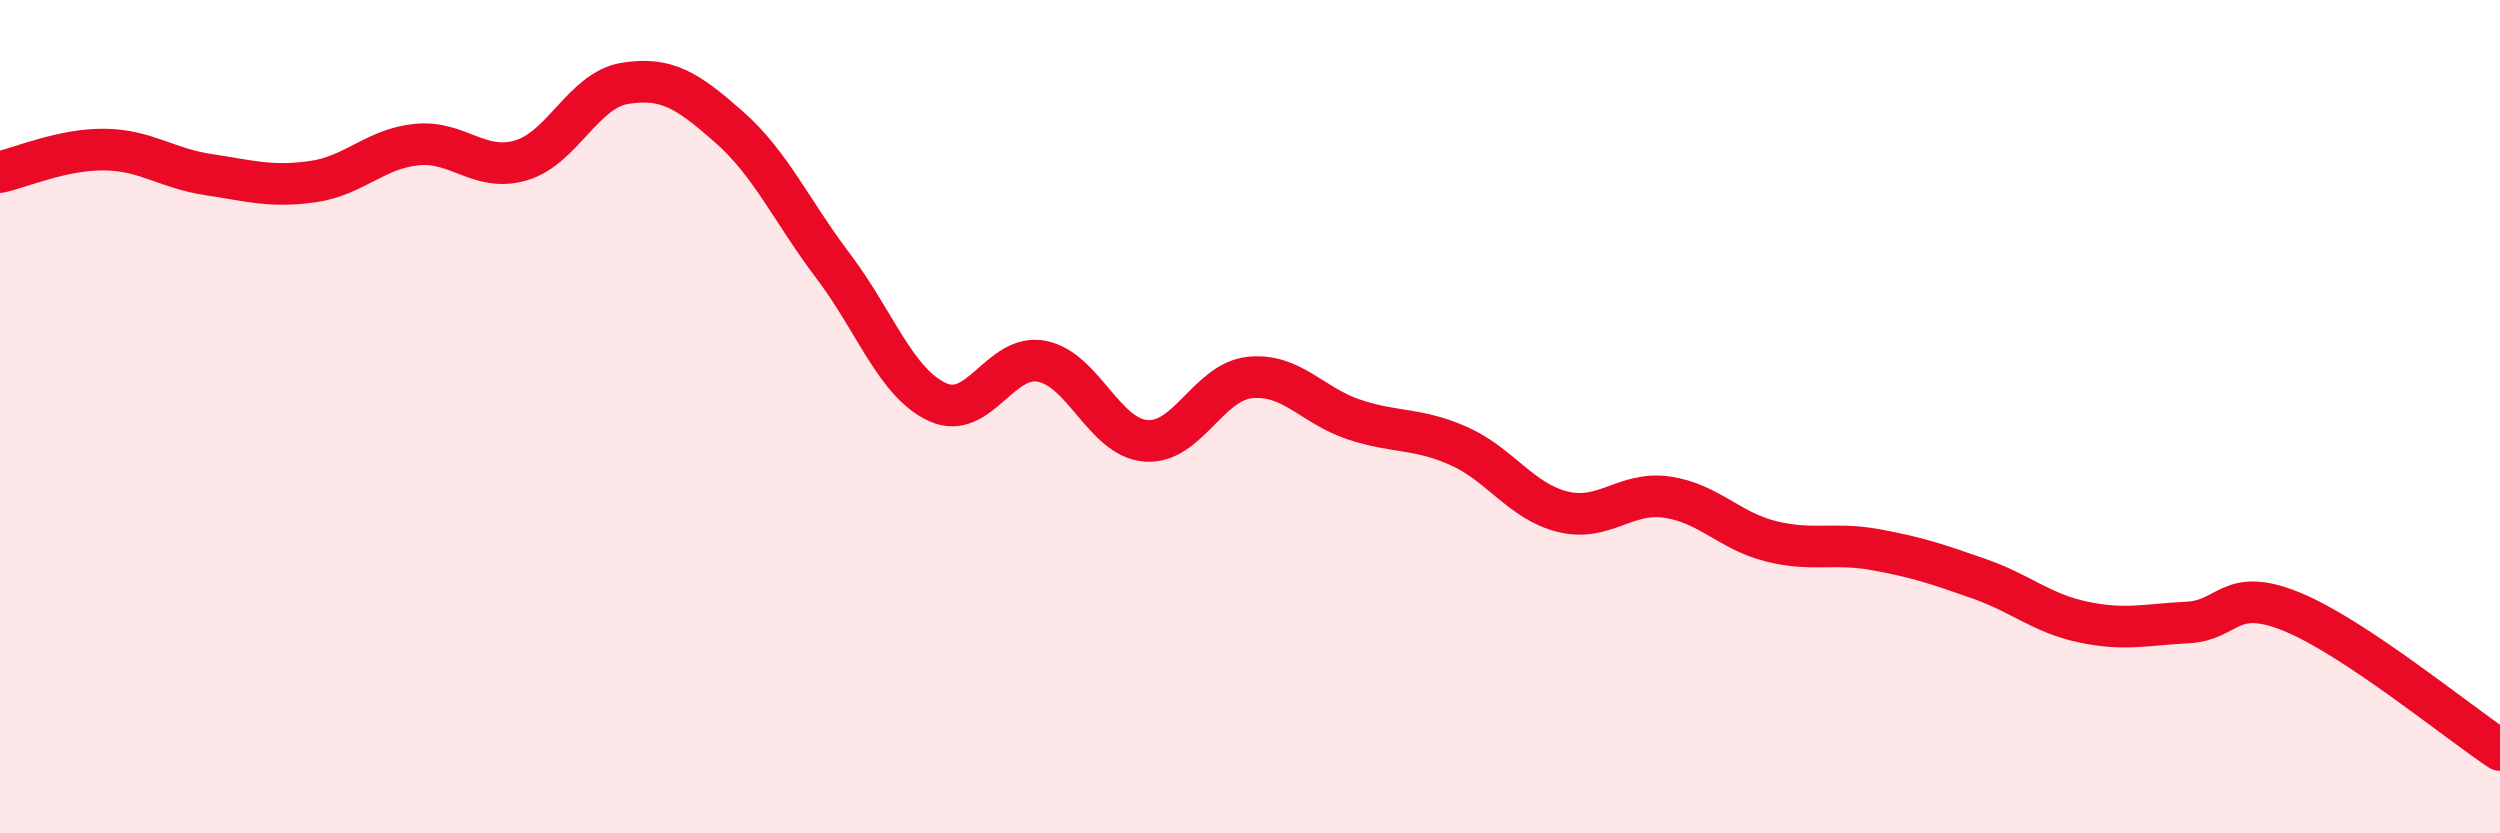
    <svg width="60" height="20" viewBox="0 0 60 20" xmlns="http://www.w3.org/2000/svg">
      <path
        d="M 0,4.13 C 0.5,4.02 1.5,3.58 2.5,3.59 C 3.5,3.6 4,4.04 5,4.19 C 6,4.34 6.5,4.5 7.5,4.36 C 8.5,4.22 9,3.57 10,3.47 C 11,3.37 11.5,4.14 12.5,3.85 C 13.5,3.56 14,2.16 15,2 C 16,1.84 16.5,2.17 17.5,3.05 C 18.5,3.93 19,5.07 20,6.39 C 21,7.71 21.5,9.19 22.5,9.65 C 23.5,10.11 24,8.48 25,8.67 C 26,8.86 26.5,10.5 27.5,10.58 C 28.5,10.66 29,9.16 30,9.06 C 31,8.96 31.5,9.74 32.5,10.07 C 33.5,10.4 34,10.26 35,10.7 C 36,11.14 36.5,12.03 37.5,12.28 C 38.5,12.53 39,11.79 40,11.93 C 41,12.07 41.5,12.74 42.5,12.99 C 43.5,13.24 44,13.01 45,13.19 C 46,13.37 46.5,13.54 47.5,13.89 C 48.5,14.24 49,14.72 50,14.93 C 51,15.14 51.5,14.99 52.5,14.94 C 53.5,14.89 53.5,14.07 55,14.68 C 56.5,15.29 59,17.34 60,18L60 20L0 20Z"
        fill="#EB0A25"
        opacity="0.1"
        stroke-linecap="round"
        stroke-linejoin="round"
      />
      <path
        d="M 0,4.13 C 0.5,4.02 1.5,3.58 2.5,3.59 C 3.5,3.6 4,4.04 5,4.19 C 6,4.34 6.5,4.5 7.5,4.36 C 8.5,4.22 9,3.57 10,3.47 C 11,3.37 11.5,4.14 12.5,3.85 C 13.5,3.56 14,2.16 15,2 C 16,1.84 16.5,2.17 17.5,3.05 C 18.5,3.93 19,5.07 20,6.39 C 21,7.71 21.5,9.19 22.5,9.65 C 23.5,10.11 24,8.48 25,8.67 C 26,8.86 26.5,10.5 27.5,10.58 C 28.5,10.66 29,9.16 30,9.06 C 31,8.96 31.5,9.74 32.5,10.07 C 33.5,10.4 34,10.26 35,10.7 C 36,11.14 36.5,12.03 37.5,12.28 C 38.5,12.53 39,11.79 40,11.93 C 41,12.07 41.5,12.74 42.5,12.99 C 43.5,13.24 44,13.01 45,13.19 C 46,13.37 46.5,13.54 47.5,13.89 C 48.5,14.24 49,14.72 50,14.93 C 51,15.14 51.5,14.99 52.5,14.94 C 53.5,14.89 53.5,14.07 55,14.68 C 56.5,15.29 59,17.34 60,18"
        stroke="#EB0A25"
        stroke-width="1"
        fill="none"
        stroke-linecap="round"
        stroke-linejoin="round"
      />
    </svg>
  